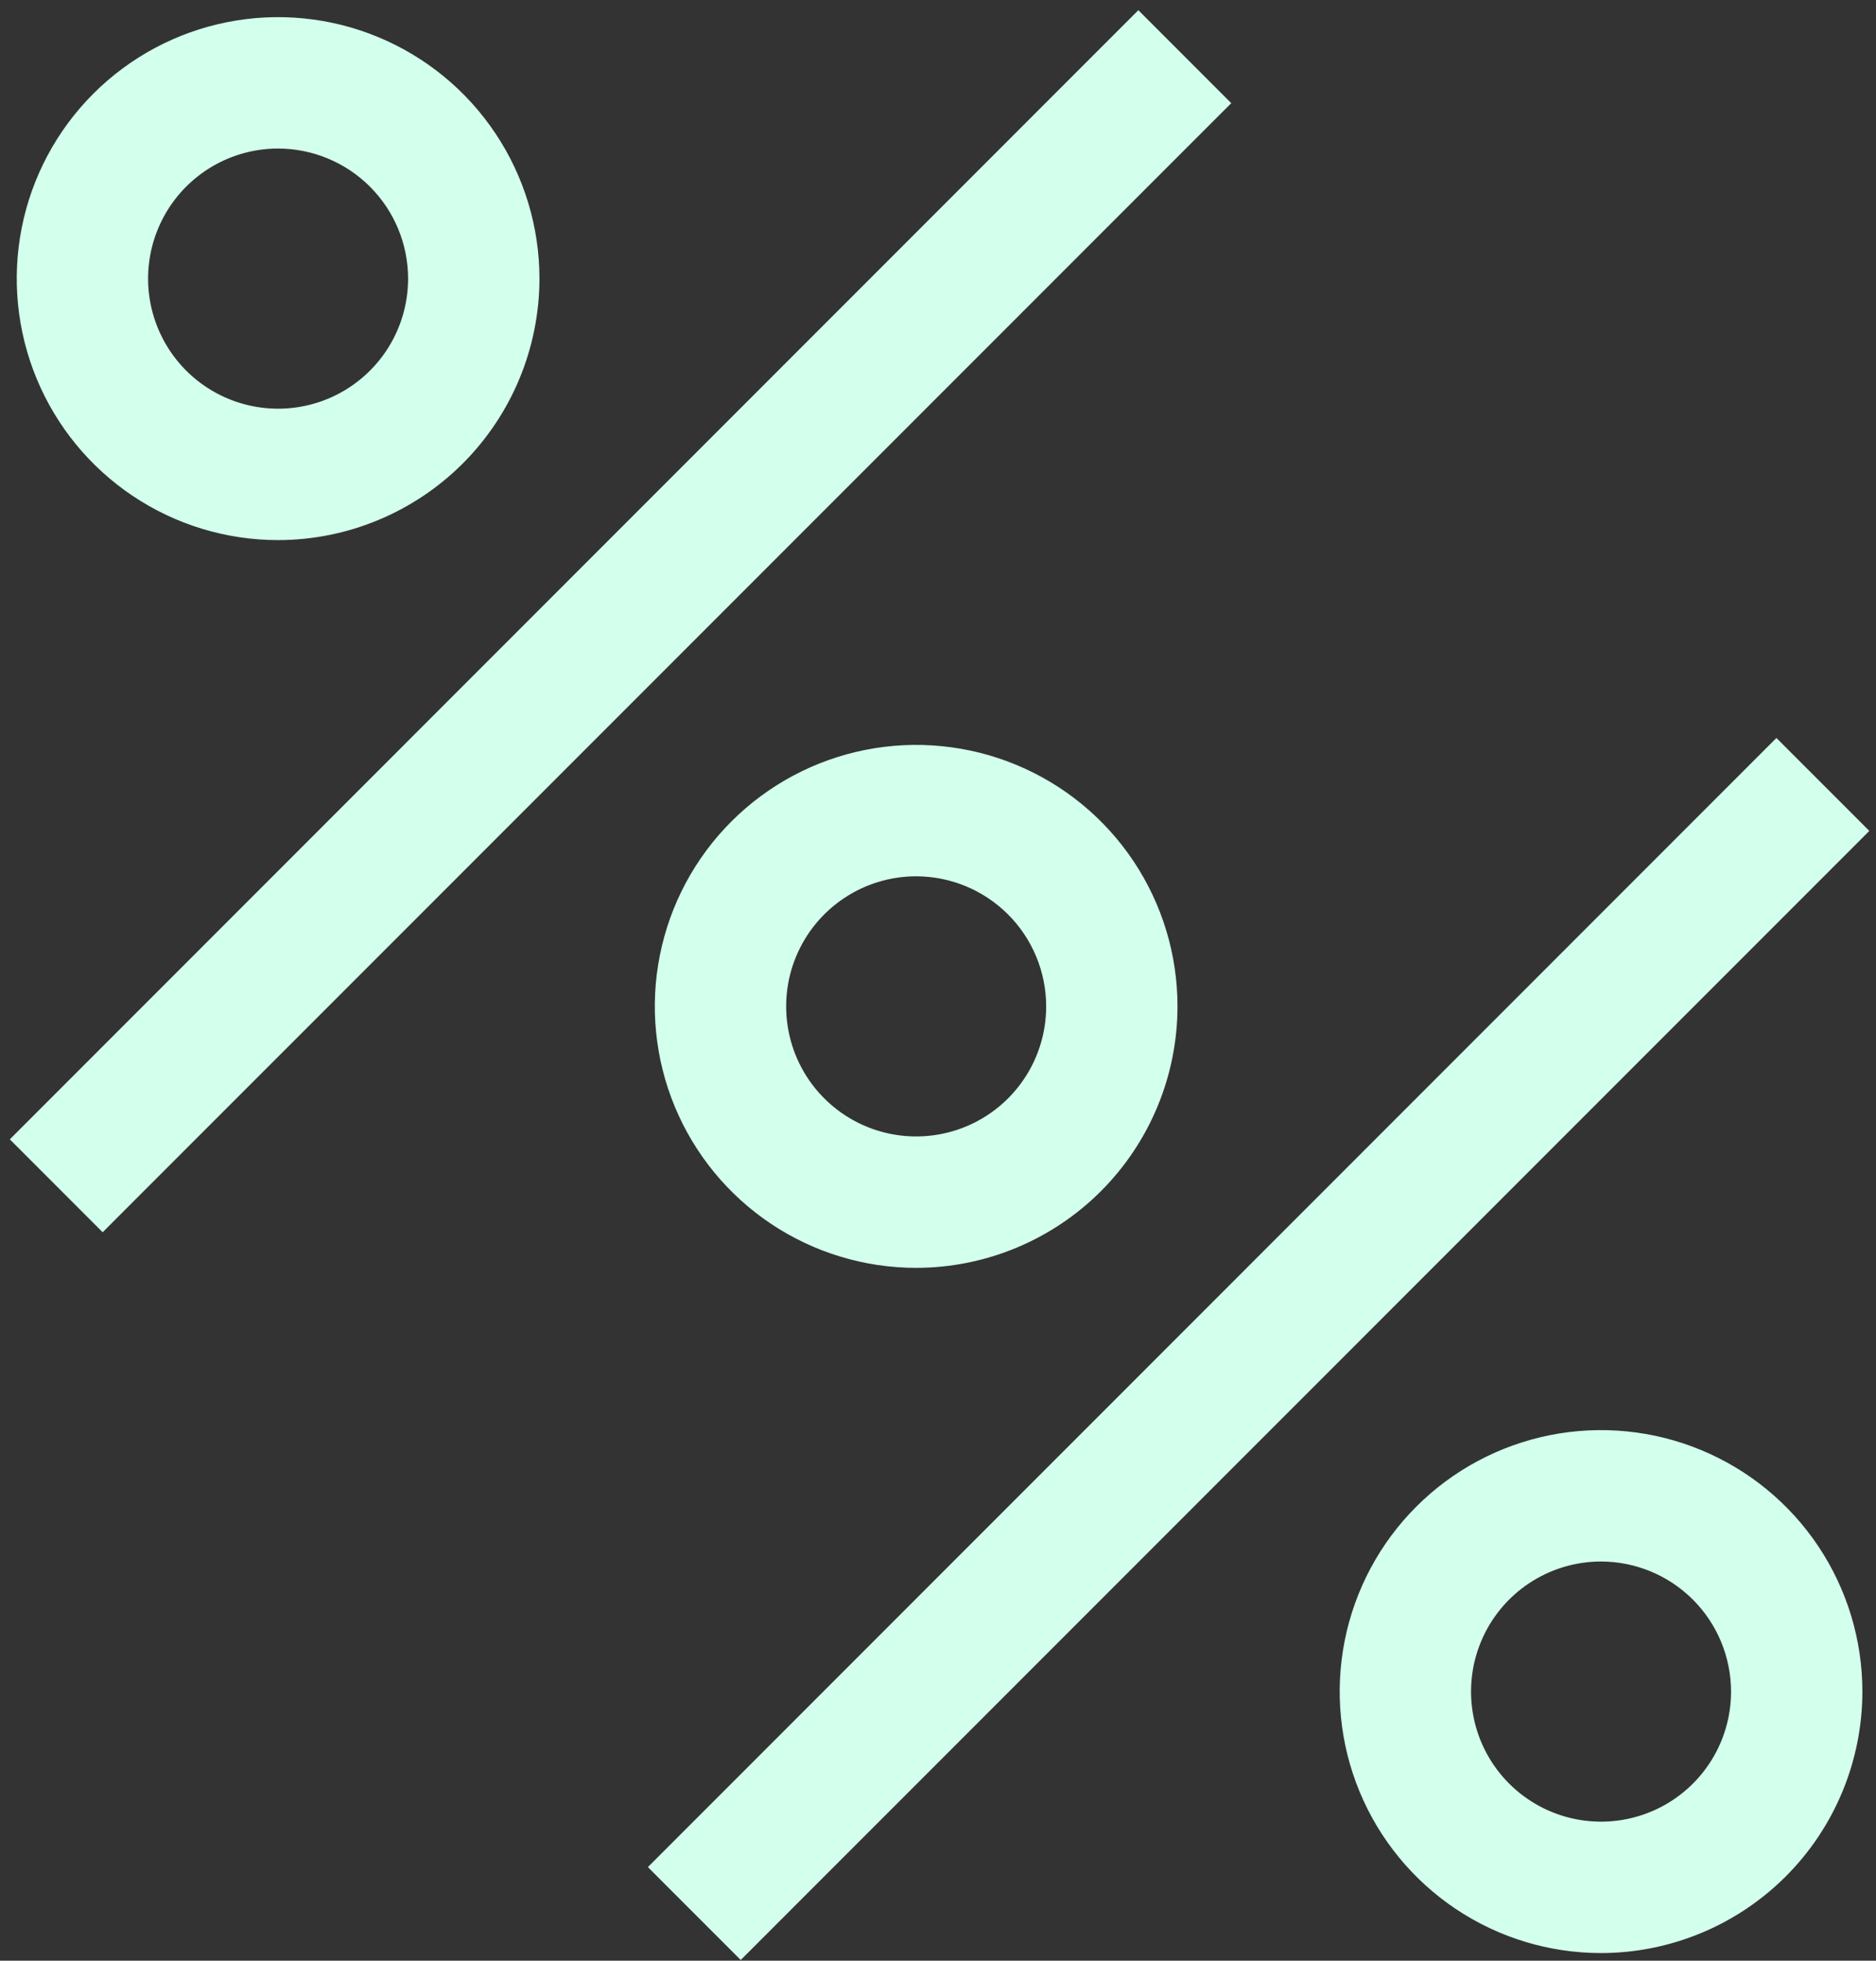 <svg width="112" height="117" viewBox="0 0 112 117" fill="none" xmlns="http://www.w3.org/2000/svg">
<rect x="0" y="0" width="112" height="117" fill="#333333" stroke="none"/>
<path d="M16.603 31.729H16.603C20.608 31.725 24.447 30.132 27.278 27.301C30.109 24.47 31.702 20.63 31.706 16.626V16.626C31.706 13.639 30.82 10.719 29.16 8.235C27.501 5.751 25.142 3.816 22.382 2.673C19.623 1.529 16.586 1.23 13.656 1.813C10.727 2.396 8.036 3.834 5.924 5.946C3.811 8.059 2.373 10.75 1.79 13.679C1.207 16.609 1.507 19.646 2.65 22.405C3.793 25.165 5.729 27.524 8.212 29.183C10.696 30.843 13.616 31.729 16.603 31.729ZM1.646 67.633L1.293 67.987L1.646 68.34L5.776 72.47L6.13 72.824L6.483 72.47L72.447 6.509L72.801 6.156L72.447 5.802L68.314 1.669L67.961 1.316L67.607 1.669L1.646 67.633ZM12.013 9.756C13.371 8.849 14.969 8.364 16.603 8.364C18.793 8.366 20.893 9.238 22.442 10.786C23.991 12.335 24.862 14.436 24.864 16.626C24.864 18.26 24.38 19.857 23.472 21.216C22.564 22.574 21.274 23.633 19.765 24.259C18.255 24.884 16.594 25.047 14.991 24.729C13.388 24.41 11.916 23.623 10.761 22.468C9.606 21.312 8.819 19.84 8.5 18.238C8.181 16.635 8.345 14.974 8.97 13.464C9.595 11.954 10.654 10.664 12.013 9.756Z" fill="#D3FFED" stroke="#D3FFED"/>
<path d="M54.697 75.156H54.697C58.701 75.152 62.54 73.56 65.372 70.728C68.203 67.897 69.795 64.058 69.799 60.054V60.053C69.799 57.066 68.914 54.146 67.254 51.663C65.595 49.179 63.236 47.243 60.476 46.1C57.717 44.957 54.68 44.658 51.75 45.24C48.821 45.823 46.129 47.262 44.017 49.374C41.905 51.486 40.467 54.177 39.884 57.107C39.301 60.036 39.6 63.073 40.743 65.833C41.886 68.592 43.822 70.951 46.306 72.611C48.79 74.27 51.709 75.156 54.697 75.156ZM39.74 111.061L39.387 111.414L39.74 111.768L43.87 115.897L44.223 116.251L44.577 115.897L110.541 49.937L110.894 49.583L110.541 49.229L106.408 45.097L106.055 44.743L105.701 45.097L39.74 111.061ZM95.585 116.044H95.585C99.589 116.04 103.428 114.447 106.26 111.616C109.091 108.785 110.683 104.946 110.687 100.942V100.941C110.687 97.954 109.802 95.034 108.142 92.55C106.483 90.067 104.124 88.131 101.364 86.988C98.604 85.845 95.568 85.546 92.638 86.128C89.708 86.711 87.017 88.15 84.905 90.262C82.793 92.374 81.355 95.065 80.772 97.995C80.189 100.924 80.488 103.961 81.631 106.721C82.774 109.48 84.71 111.839 87.194 113.499C89.677 115.158 92.597 116.044 95.585 116.044ZM50.107 53.184C51.465 52.276 53.063 51.791 54.697 51.791C56.887 51.794 58.987 52.665 60.536 54.214C62.085 55.763 62.956 57.863 62.958 60.054C62.958 61.688 62.474 63.285 61.566 64.643C60.658 66.002 59.368 67.061 57.858 67.686C56.349 68.311 54.687 68.475 53.085 68.156C51.482 67.837 50.01 67.05 48.855 65.895C47.699 64.74 46.912 63.267 46.594 61.665C46.275 60.062 46.438 58.401 47.064 56.892C47.689 55.382 48.748 54.092 50.107 53.184ZM90.995 94.072C92.353 93.164 93.95 92.68 95.584 92.679C97.775 92.682 99.875 93.553 101.424 95.102C102.973 96.651 103.844 98.751 103.846 100.942C103.846 102.575 103.362 104.173 102.454 105.531C101.546 106.89 100.256 107.949 98.746 108.574C97.237 109.199 95.575 109.363 93.973 109.044C92.37 108.725 90.898 107.938 89.743 106.783C88.587 105.628 87.8 104.155 87.482 102.553C87.163 100.95 87.326 99.289 87.952 97.779C88.577 96.27 89.636 94.98 90.995 94.072Z" fill="#D3FFED" stroke="#D3FFED"/>
</svg>
